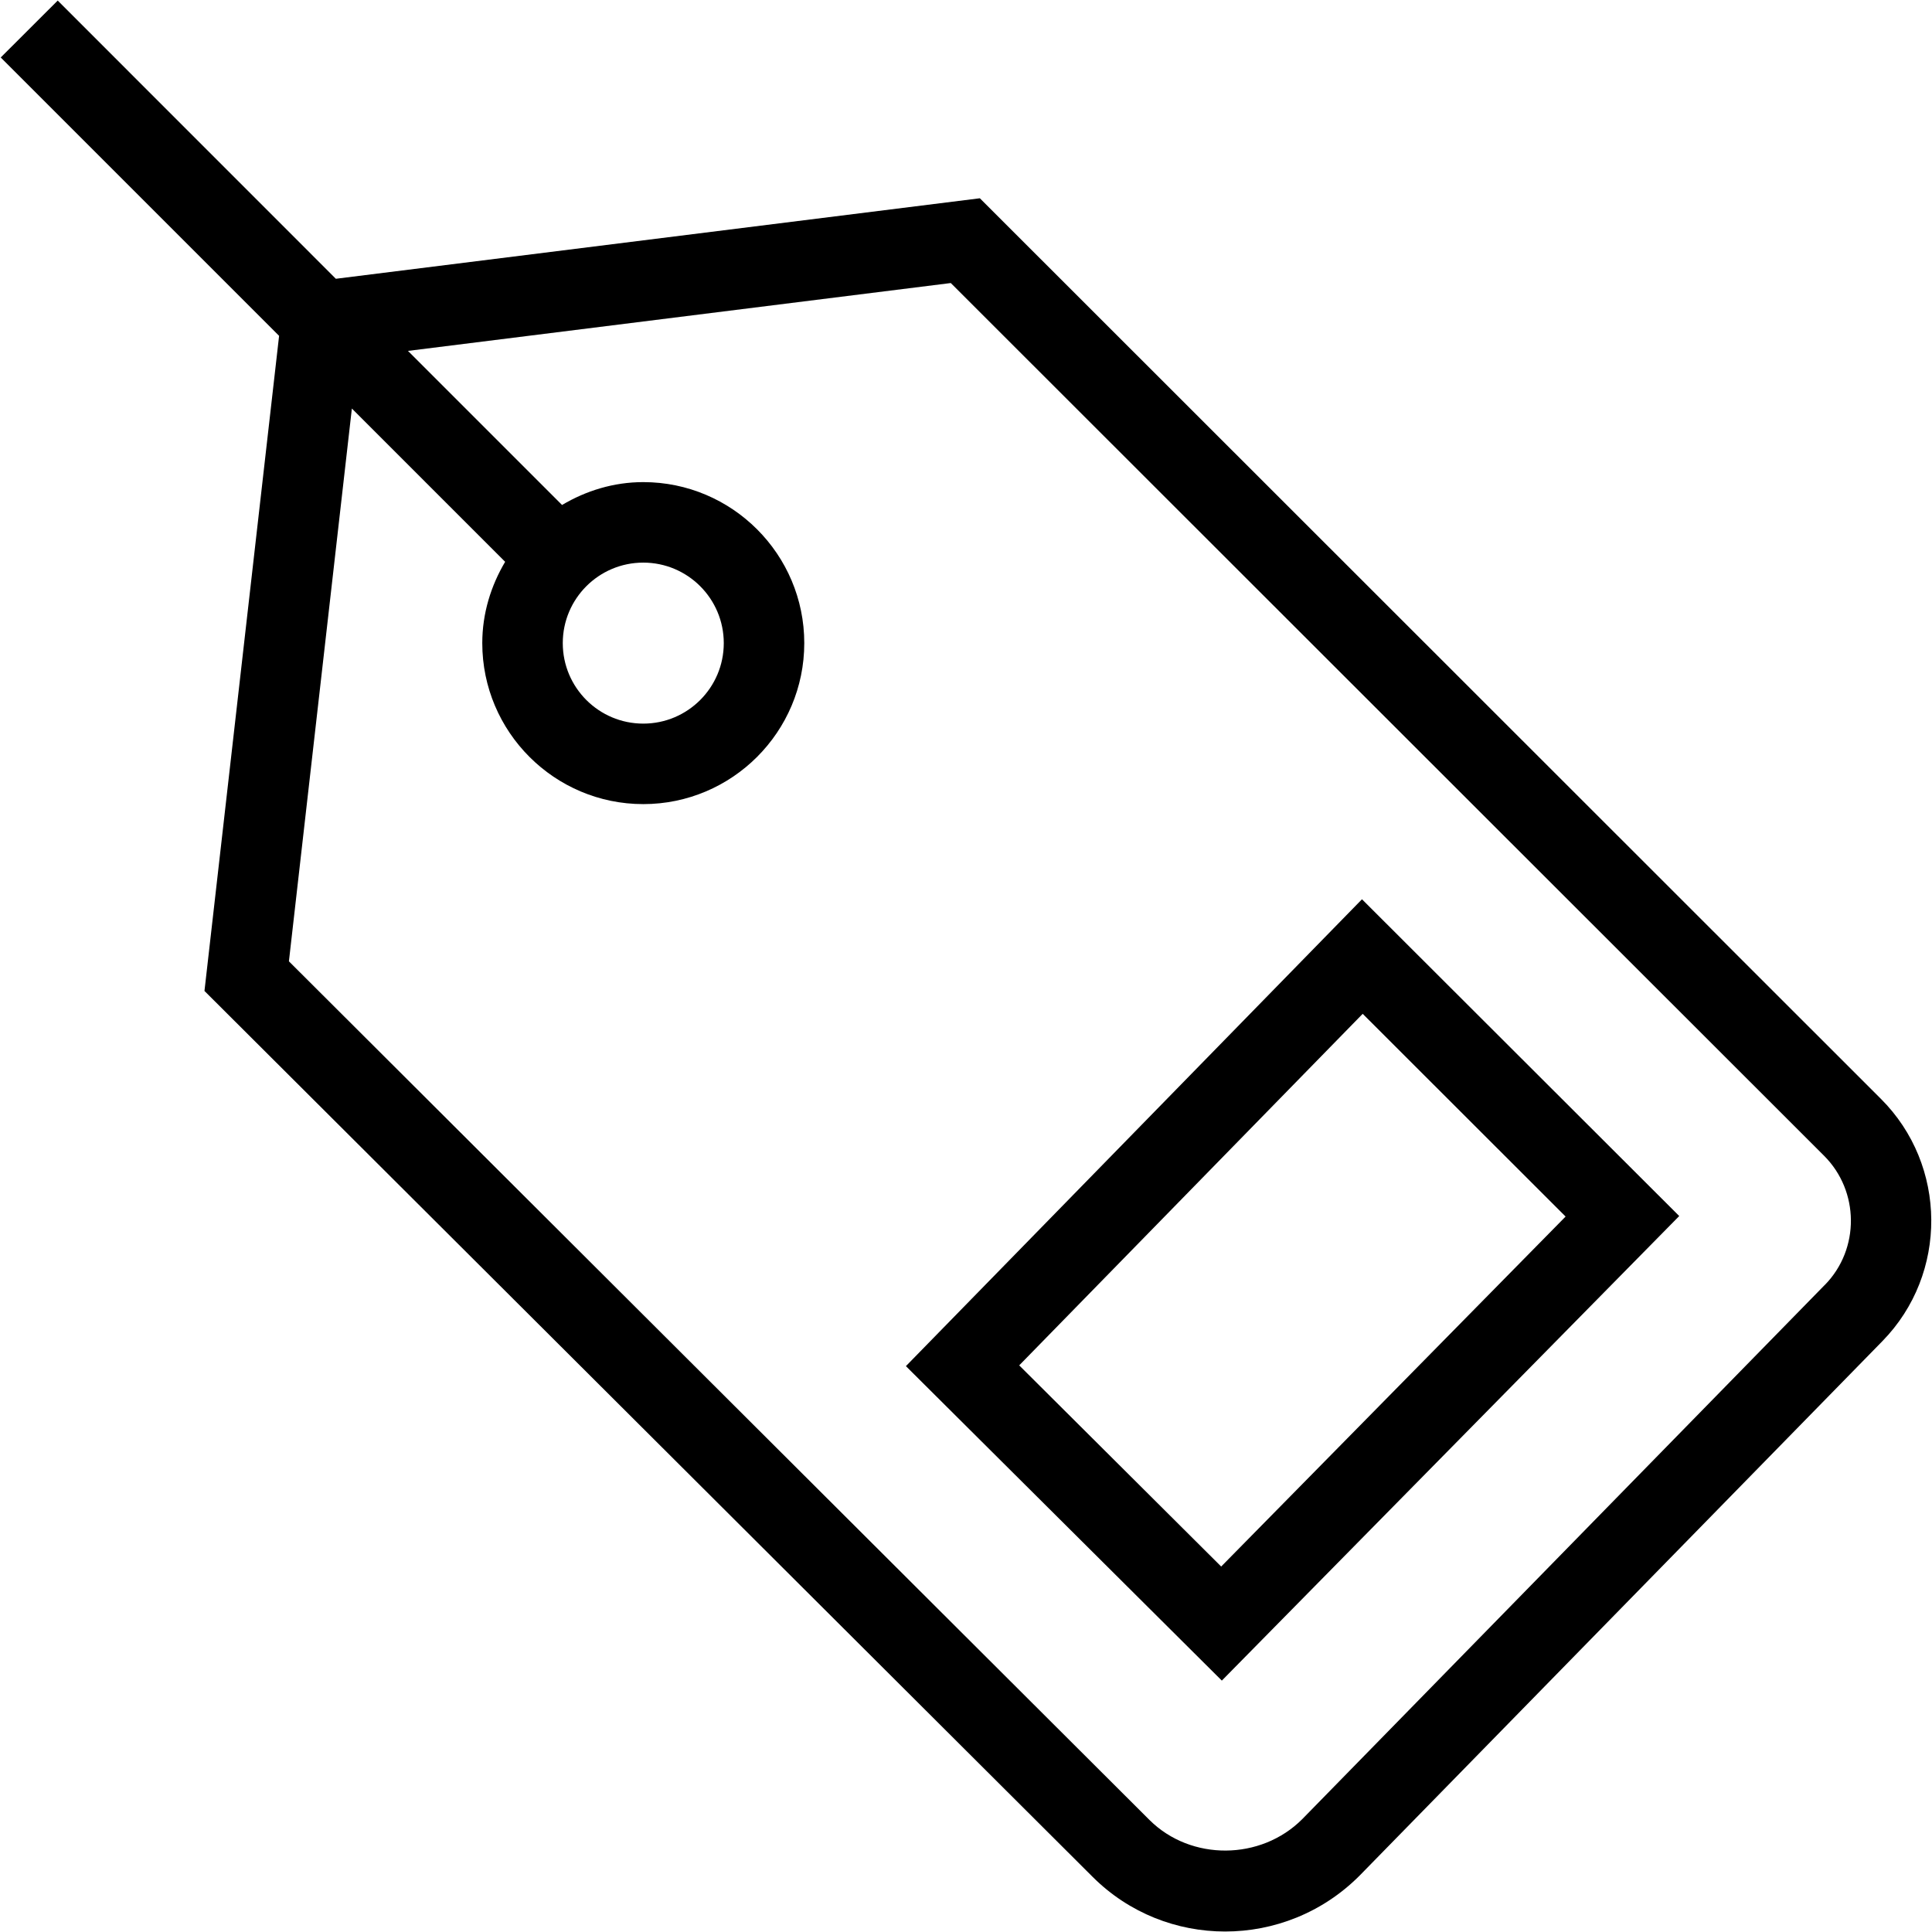 <?xml version="1.0" encoding="UTF-8"?> <svg xmlns="http://www.w3.org/2000/svg" id="Layer_1" data-name="Layer 1" viewBox="0 0 24 24"><path d="m11.253,16.97l3.925,3.907,5.682-5.771-3.941-3.935-5.665,5.799Zm8.196-1.858l-4.279,4.348-2.509-2.499,4.267-4.367,2.521,2.519Zm3.915-1.463L12.172,2.463l-8,1L.717.007.009.714l3.458,3.458-.927,8.138,11.035,11.007c.453.451,1.047.677,1.644.677.603,0,1.208-.231,1.669-.693l6.496-6.641c.817-.835.808-2.186-.02-3.011Zm-.695,2.312l-6.492,6.637c-.515.516-1.383.521-1.896.012L3.589,11.942l.782-6.867,1.904,1.904c-.176.297-.284.64-.284,1.01,0,1.103.897,2,2,2s2-.897,2-2-.897-2-2-2c-.37,0-.712.108-1.009.284l-1.914-1.914,6.743-.843,10.848,10.841c.44.439.446,1.159.011,1.604ZM7.991,6.989c.552,0,1,.448,1,1s-.448,1-1,1-1-.448-1-1,.448-1,1-1Z"></path></svg> 